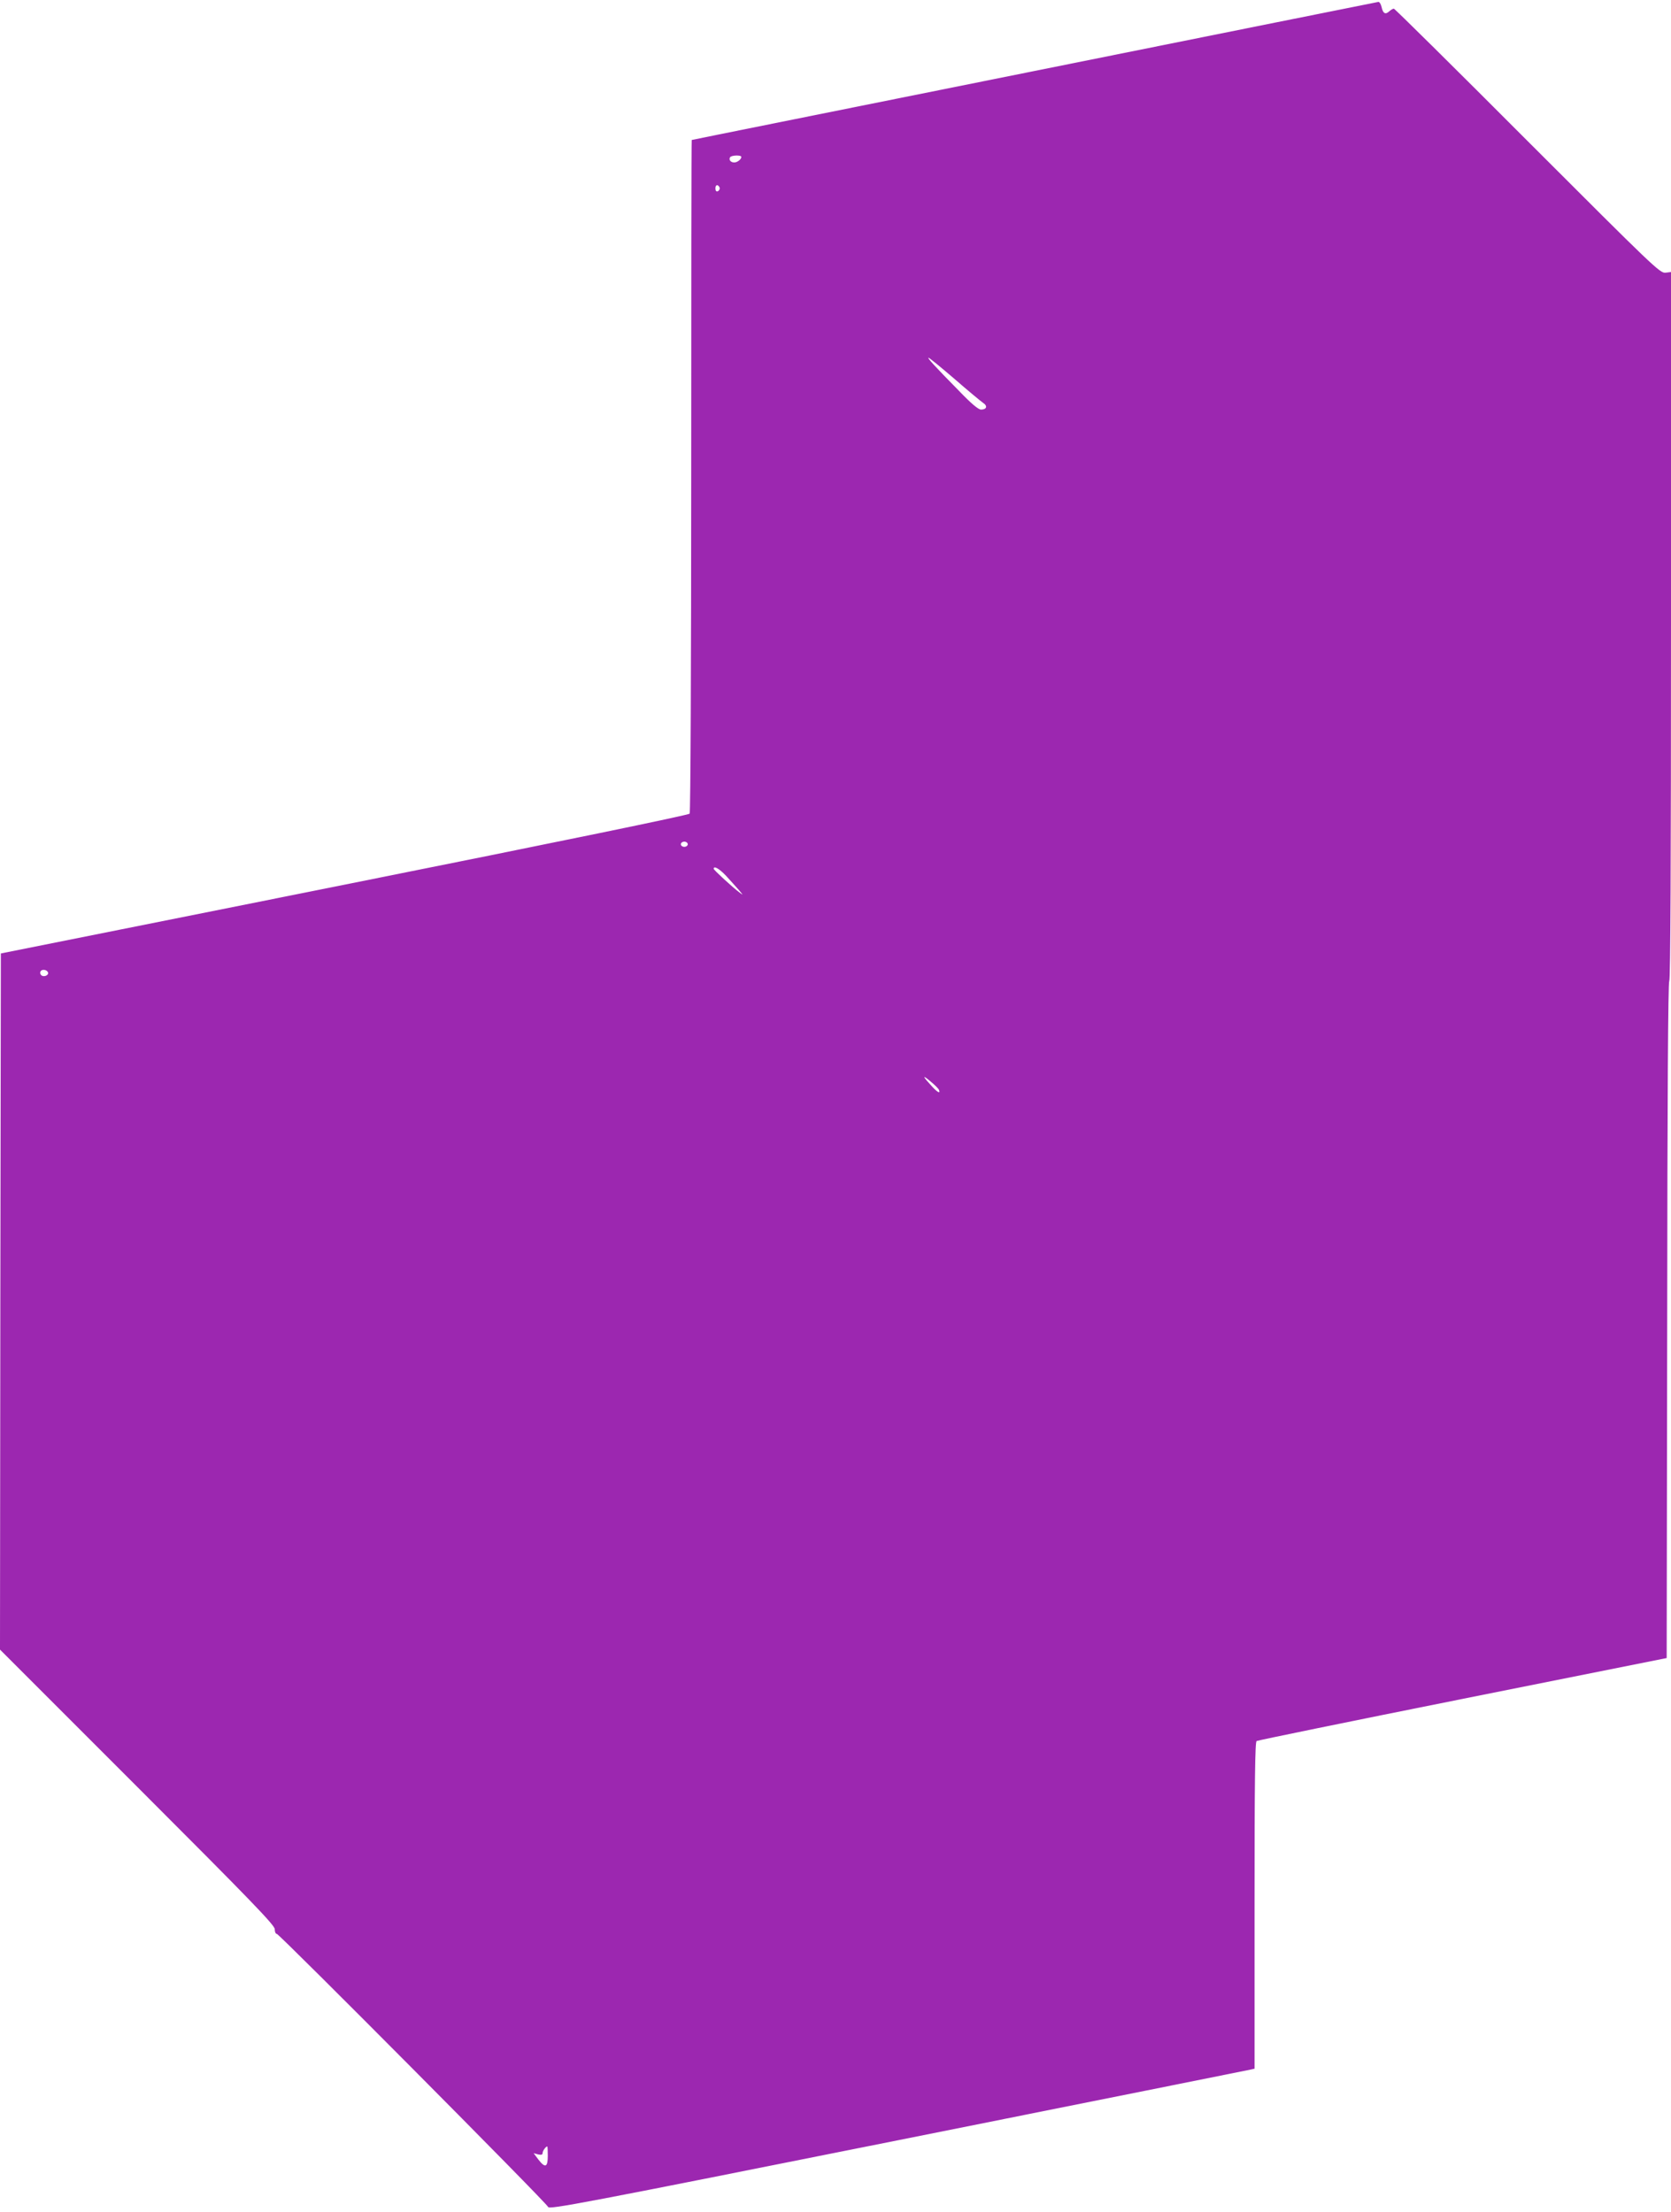 <?xml version="1.0" standalone="no"?>
<!DOCTYPE svg PUBLIC "-//W3C//DTD SVG 20010904//EN"
 "http://www.w3.org/TR/2001/REC-SVG-20010904/DTD/svg10.dtd">
<svg version="1.0" xmlns="http://www.w3.org/2000/svg"
 width="967pt" height="1280pt" viewBox="0 0 967 1280"
 preserveAspectRatio="xMidYMid meet">
<g transform="translate(0,1280) scale(0.1,-0.1)"
fill="#9c27b0" stroke="none">
<path d="M5985 12389 c-1089 -219 -1981 -398 -1982 -399 -2 0 -3 -874 -3
-1942 0 -1069 -4 -1949 -9 -1956 -5 -8 -743 -160 -1997 -411 l-1989 -398 -3
-2014 -2 -2014 795 -795 c666 -666 795 -800 795 -823 0 -15 5 -27 12 -27 14 0
1561 -1556 1570 -1580 6 -16 195 20 2025 386 1110 222 2028 406 2041 409 l22
5 0 945 c0 731 3 946 12 951 7 4 543 114 1193 244 l1180 236 3 1954 c1 1283 5
1957 12 1964 7 7 10 709 10 2056 l0 2046 -32 -4 c-32 -3 -66 30 -798 762 -421
422 -769 766 -774 766 -5 0 -17 -7 -27 -16 -22 -20 -36 -12 -44 26 -4 17 -12
29 -18 29 -7 -1 -903 -181 -1992 -400z m-1695 -497 c0 -14 -23 -32 -41 -32
-21 0 -33 16 -24 30 7 12 65 14 65 2z m-125 -182 c0 -7 -6 -15 -12 -17 -8 -3
-13 4 -13 17 0 13 5 20 13 18 6 -3 12 -11 12 -18z m1358 -1102 c78 -68 153
-130 166 -139 28 -18 21 -39 -12 -39 -15 0 -57 35 -127 108 -143 145 -185 192
-177 192 5 0 72 -55 150 -122z m-1543 -2693 c0 -8 -9 -15 -20 -15 -11 0 -20 7
-20 15 0 8 9 15 20 15 11 0 20 -7 20 -15z m221 -182 c24 -27 58 -63 74 -82 27
-32 28 -33 4 -15 -41 31 -149 130 -149 137 0 19 31 2 71 -40z m-3923 -560 c5
-17 -26 -29 -40 -15 -6 6 -7 15 -3 22 9 14 37 9 43 -7z m5156 -680 c9 -23 -9
-14 -40 20 -55 59 -60 72 -12 32 26 -21 50 -45 52 -52z m-2264 -6168 c0 -66
-15 -72 -55 -20 l-27 36 26 -7 c19 -4 26 -2 26 8 0 12 18 38 27 38 2 0 3 -25
3 -55z"/>
</g>
</svg>
